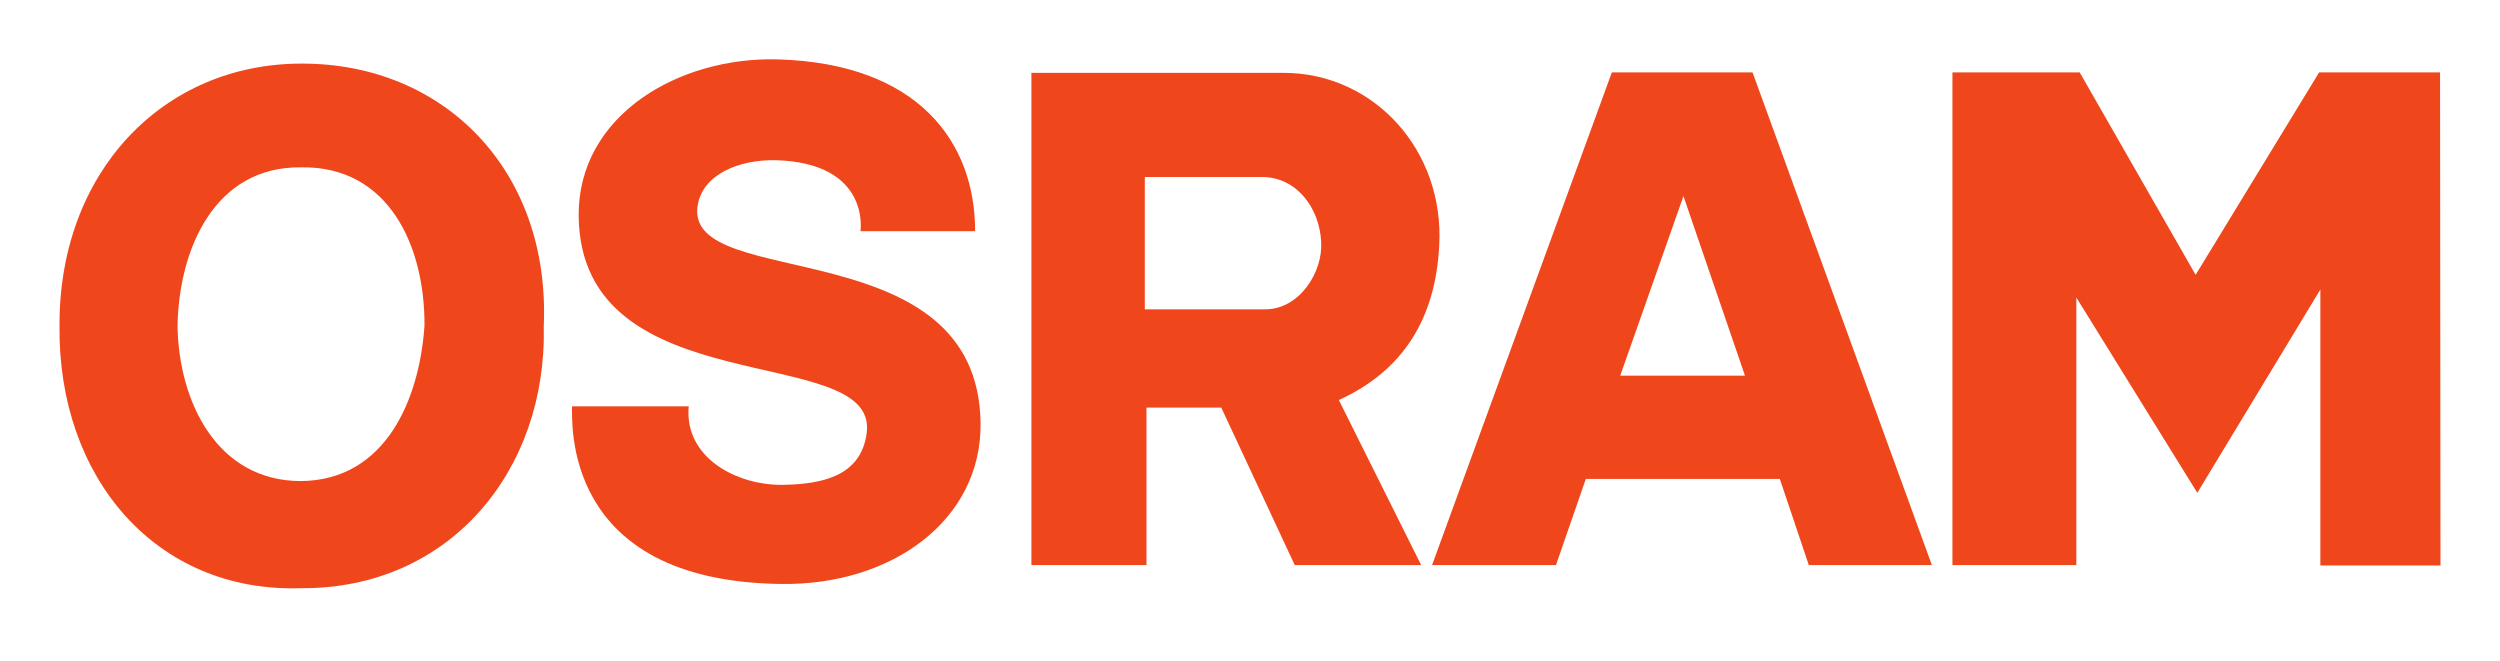 <?xml version="1.0" encoding="UTF-8"?> <svg xmlns="http://www.w3.org/2000/svg" width="140" height="37" viewBox="0 0 140 37" fill="none"> <path fill-rule="evenodd" clip-rule="evenodd" d="M38.567 22.753C38.308 25.623 41.248 27.199 43.882 27.151C45.834 27.105 48.233 26.775 48.539 24.212C49.151 19.084 32.522 22.777 32.405 12.099C32.358 6.431 38.049 3.162 43.576 3.326C51.432 3.561 54.607 7.96 54.607 12.946H48.186C48.186 12.946 48.774 9.136 43.459 8.971C41.46 8.924 39.319 9.724 39.061 11.558C38.402 16.38 54.795 12.805 54.913 23.718C54.96 29.127 49.95 32.796 43.718 32.702C31.346 32.538 32.075 23.506 32.028 22.753H38.567Z" fill="#F0461C"></path> <path fill-rule="evenodd" clip-rule="evenodd" d="M129.94 16.214V31.667H136.667L136.643 4.055H129.87L122.955 15.391L116.463 4.055H109.337V31.643H116.275V16.661L123.049 27.598L129.94 16.214Z" fill="#F0461C"></path> <path fill-rule="evenodd" clip-rule="evenodd" d="M98.142 4.055L108.185 31.643H101.293L99.671 26.822H88.805L87.135 31.643H80.196L90.263 4.055H98.142ZM94.261 11.017L90.733 21.036H97.718L94.261 10.946V11.017Z" fill="#F0461C"></path> <path fill-rule="evenodd" clip-rule="evenodd" d="M68.39 22.824H64.203V31.644H57.759V4.079H71.871C76.951 4.079 80.902 8.43 80.596 13.769C80.385 17.767 78.644 20.731 74.975 22.401L79.585 31.644H72.506L68.39 22.824ZM64.109 9.912H70.671C72.6 9.912 73.893 11.629 73.987 13.557C74.081 15.251 72.764 17.321 70.859 17.321H64.109V9.912Z" fill="#F0461C"></path> <path fill-rule="evenodd" clip-rule="evenodd" d="M16.881 32.938C25.136 32.984 30.639 26.399 30.451 18.261C30.828 9.536 24.854 3.538 16.881 3.562C9.119 3.562 3.286 9.653 3.333 18.261C3.239 26.752 8.743 33.22 16.881 32.938ZM16.881 9.371C21.749 9.3 23.795 13.746 23.772 18.238C23.489 22.354 21.608 26.893 16.857 26.94C12.177 26.94 10.013 22.542 9.942 18.261C10.013 13.957 12.012 9.3 16.881 9.371Z" fill="#F0461C"></path> </svg> 